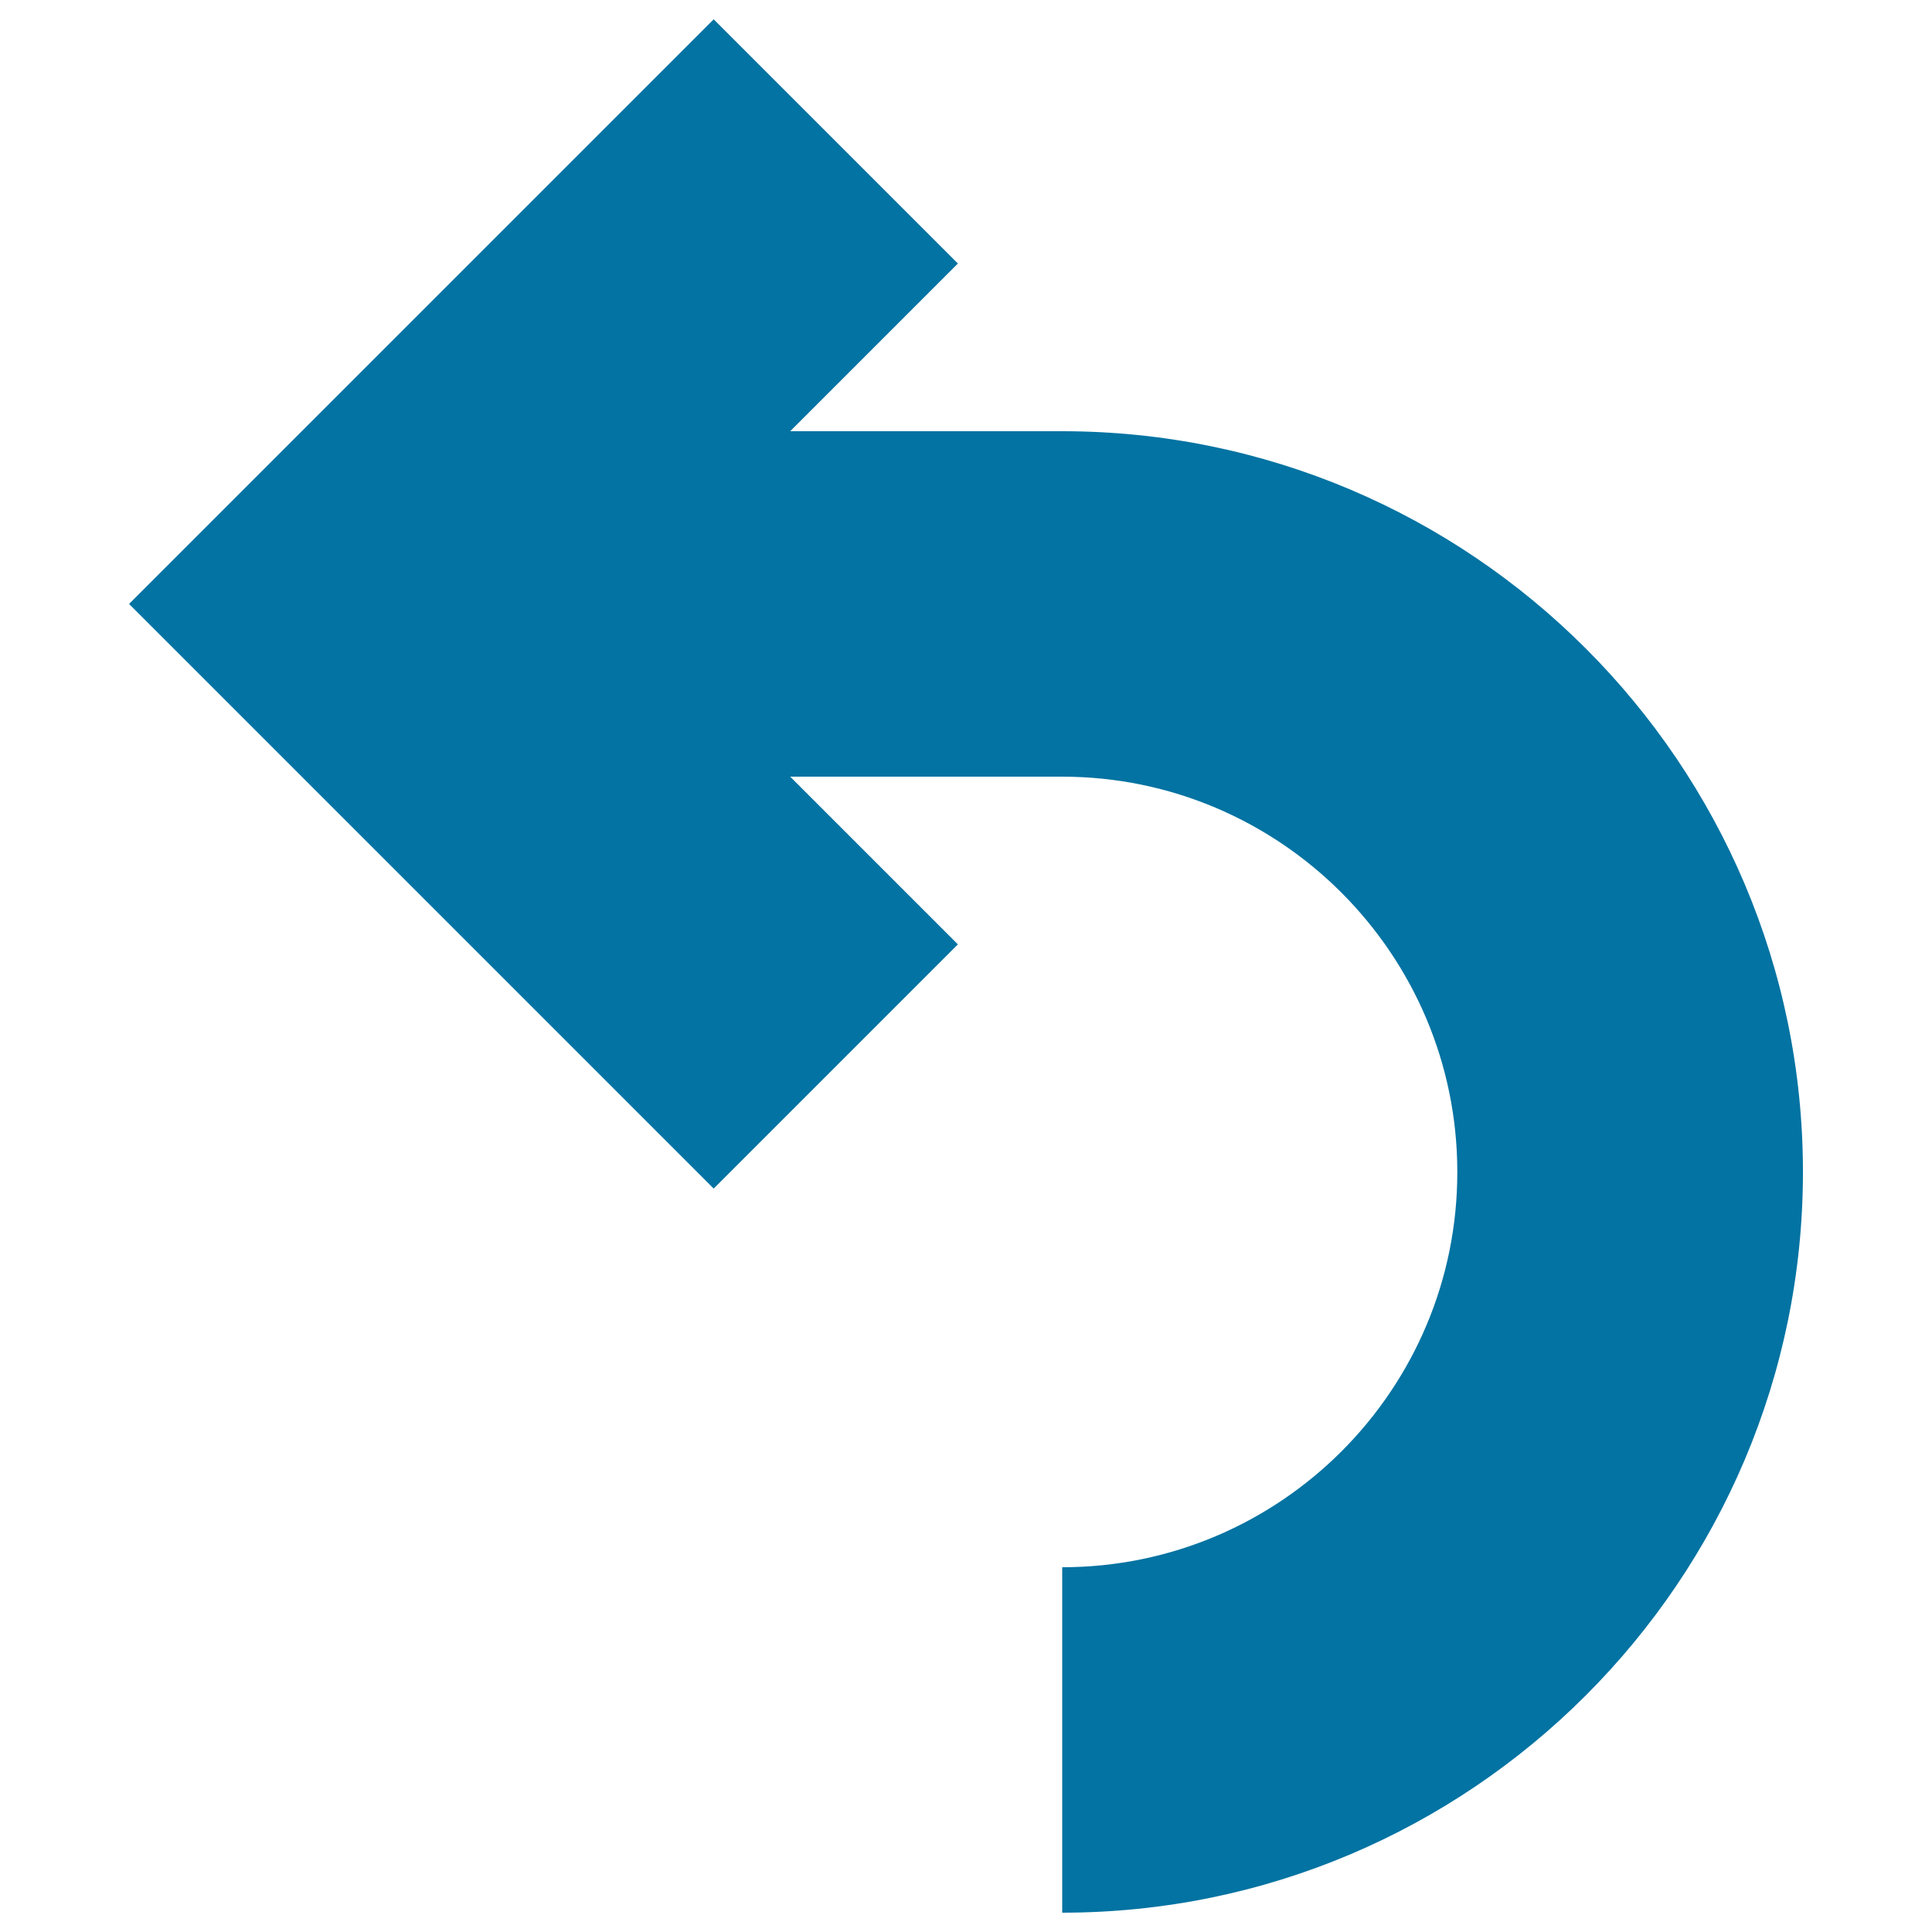 <svg xmlns="http://www.w3.org/2000/svg" viewBox="0 0 1000 1000" style="fill:#0273a2">
<title>Left Return Arrow SVG icon</title>
<g><path d="M549.8,811.2V990c211.4,0,383.4-172,383.4-383.4c0-211.4-172-383.4-383.4-383.4H409l86.8-86.8L369.4,10L66.8,312.6l302.6,302.6l126.4-126.4L409,402h140.7c112.8,0,204.6,91.8,204.6,204.6C754.4,719.4,662.6,811.2,549.8,811.2z"/></g>
</svg>